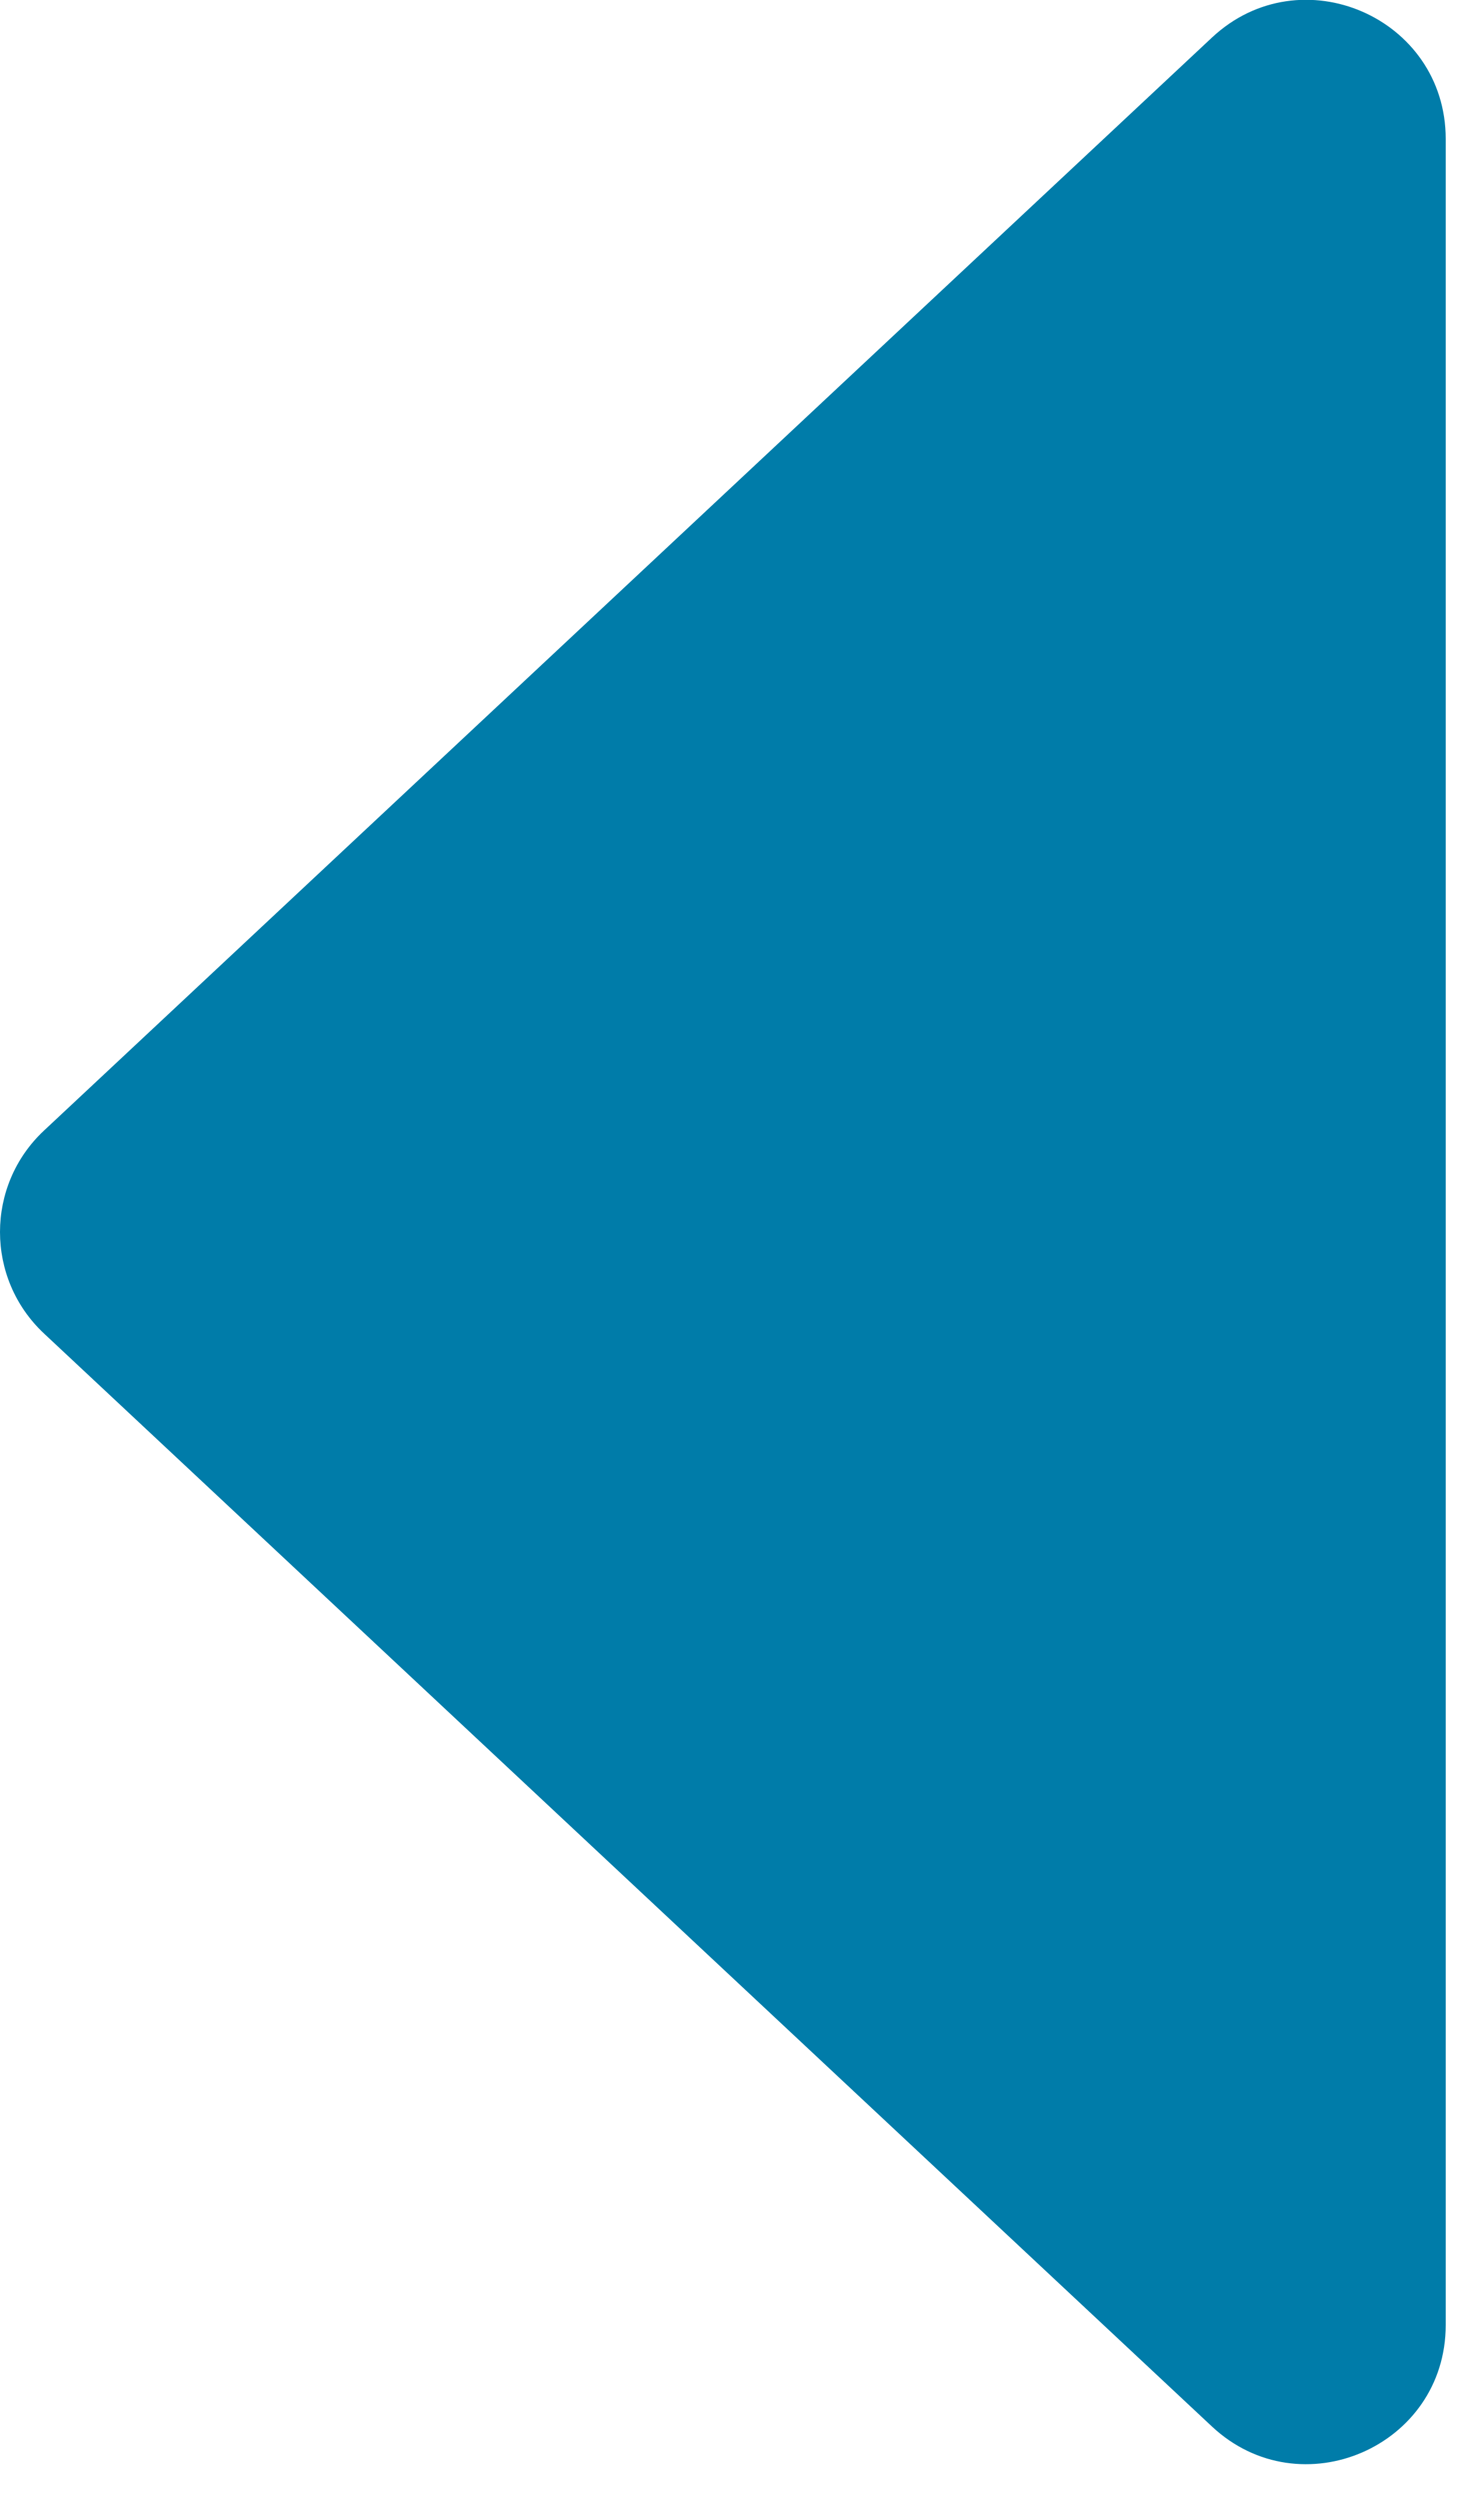 <svg width="21" height="36" viewBox="0 0 21 36" fill="none" xmlns="http://www.w3.org/2000/svg">
<path d="M0.633 19.203C-0.211 18.412 -0.211 17.072 0.633 16.282L17.456 0.541C18.734 -0.655 20.823 0.251 20.823 2.001L20.823 33.483C20.823 35.233 18.734 36.139 17.456 34.944L0.633 19.203Z" fill="#007CA9"/>
</svg>
